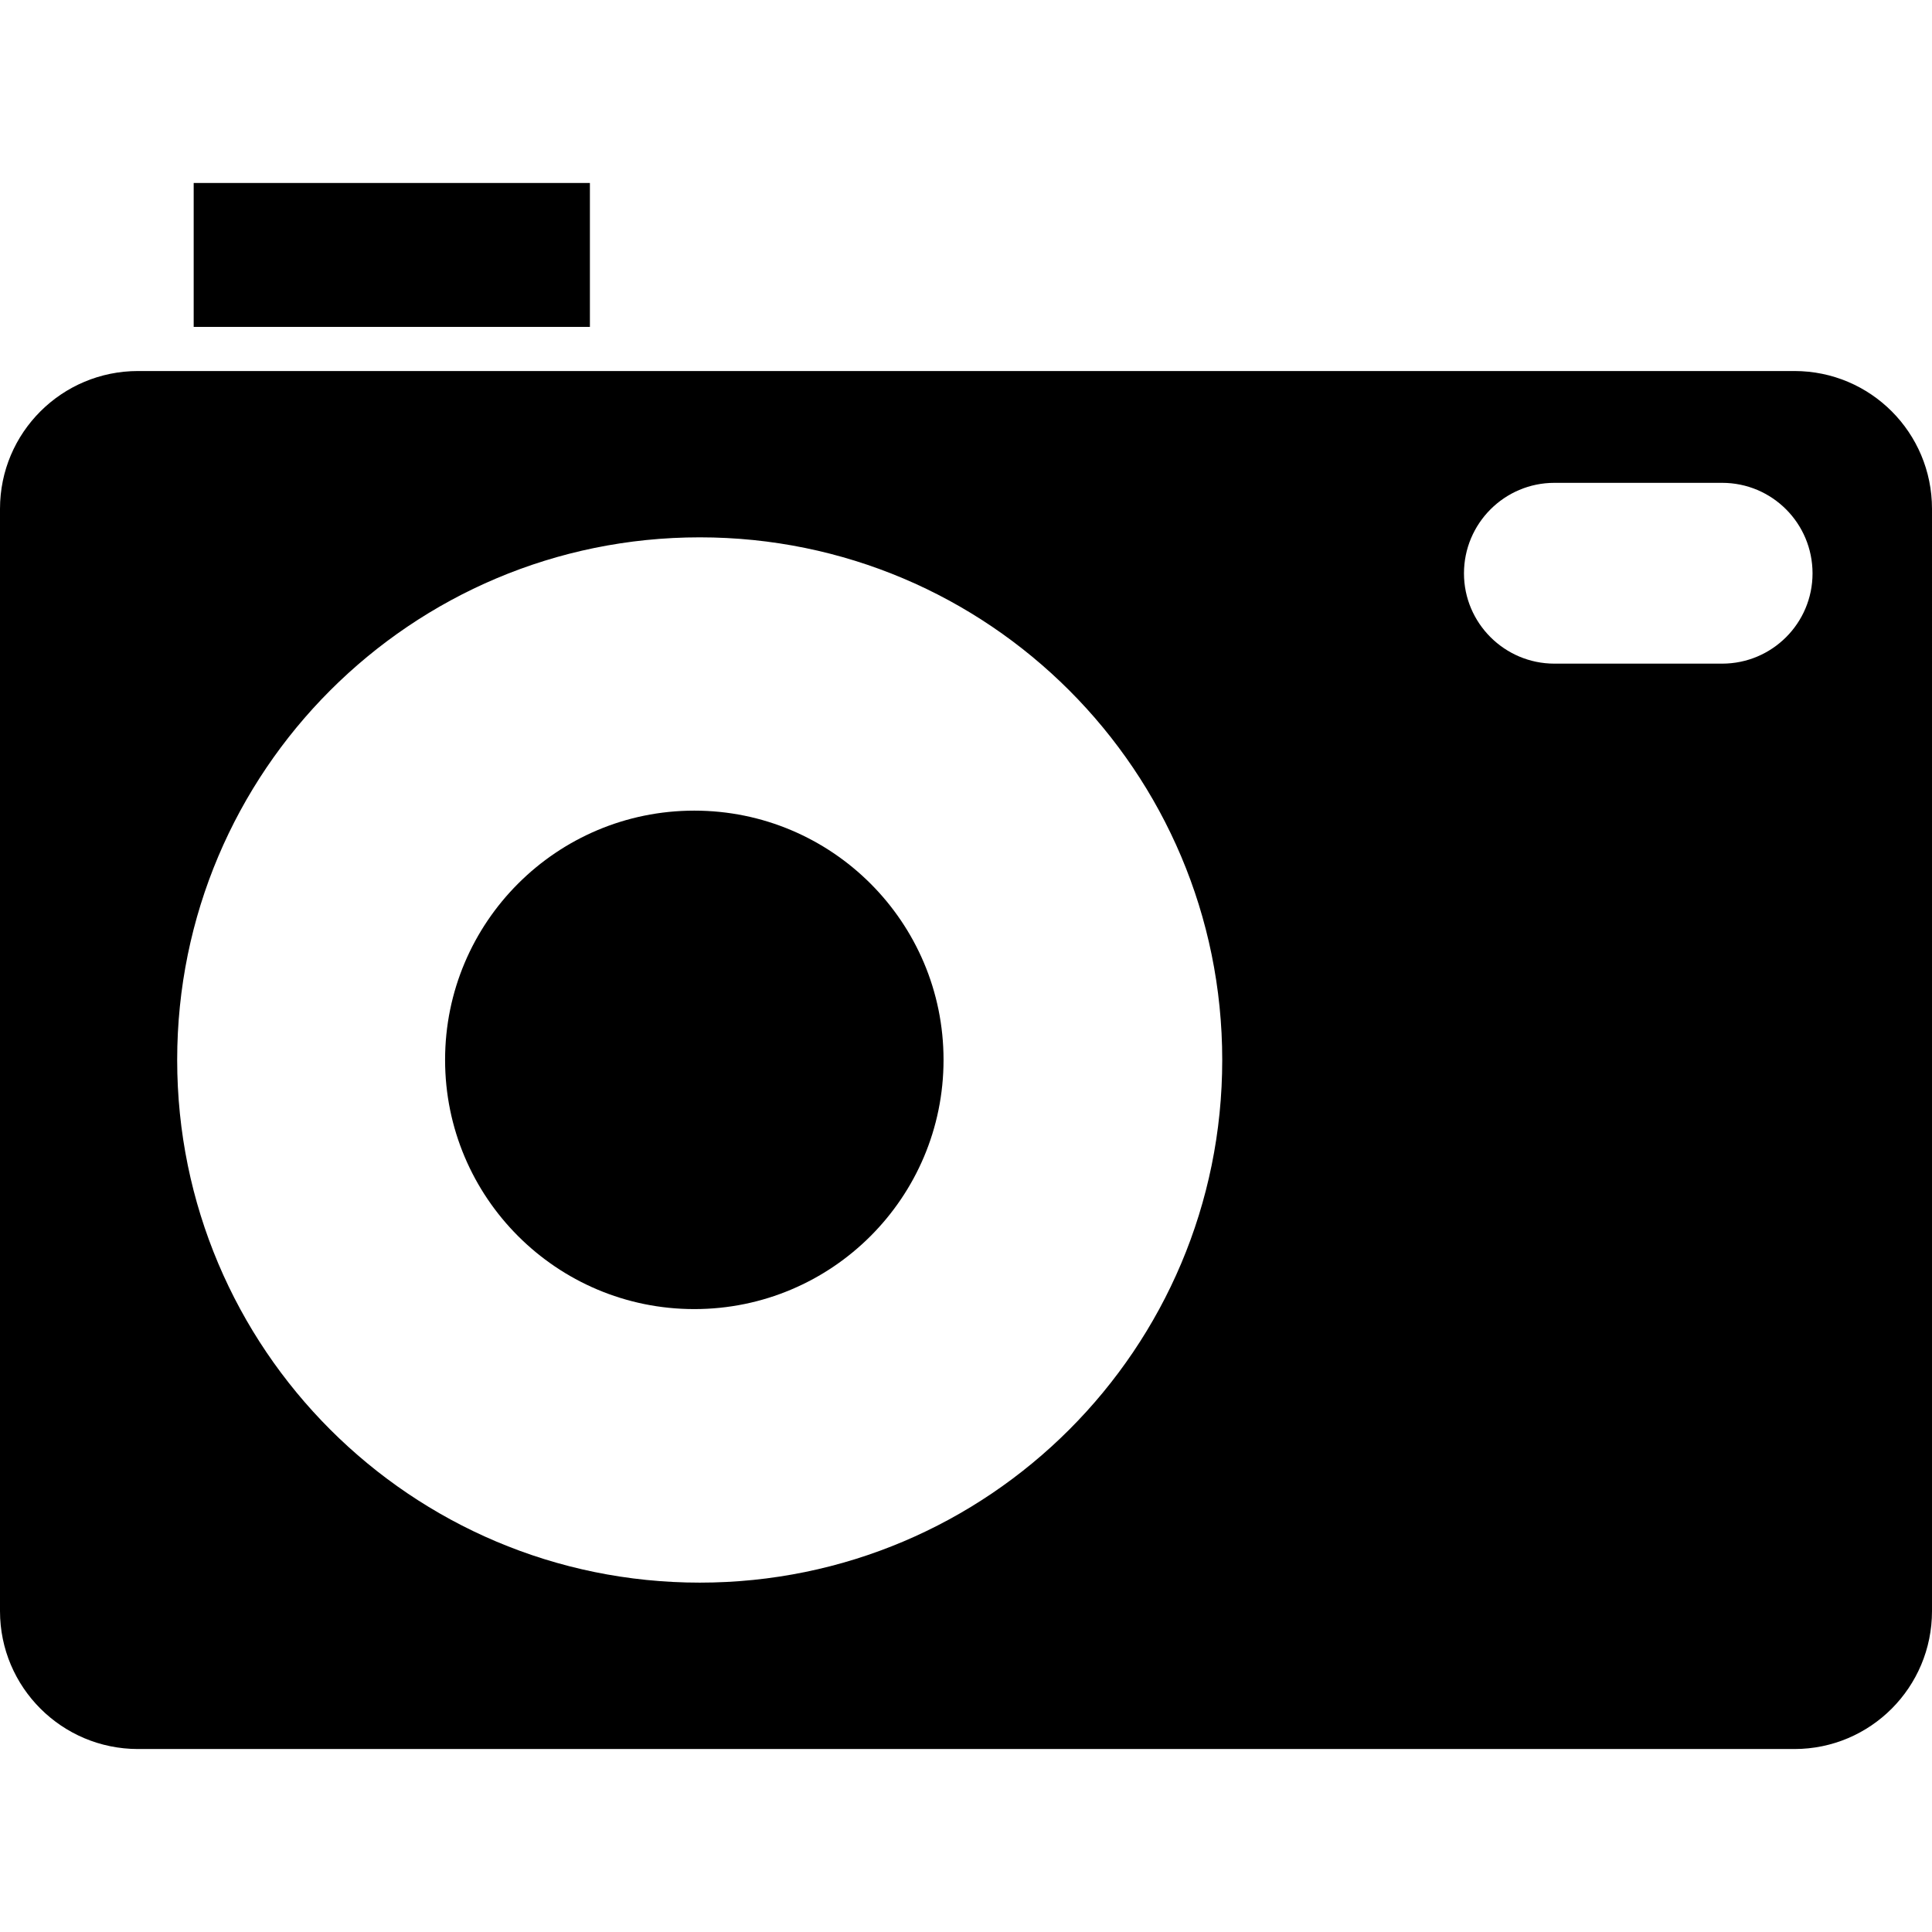<?xml version="1.0" ?><!DOCTYPE svg  PUBLIC '-//W3C//DTD SVG 1.1//EN'  'http://www.w3.org/Graphics/SVG/1.1/DTD/svg11.dtd'><svg enable-background="new 0 0 24 24" height="24px" id="Layer_1" version="1.1" viewBox="0 0 24 24" width="24px" xml:space="preserve" xmlns="http://www.w3.org/2000/svg" xmlns:xlink="http://www.w3.org/1999/xlink"><g><path d="M22.291,4.609H1.715C0.768,4.609,0,5.374,0,6.321v13.693c0,0.946,0.768,1.713,1.715,1.713h20.576   c0.945,0,1.709-0.767,1.709-1.713V6.321C24,5.374,23.236,4.609,22.291,4.609z M8.693,19.66c-3.586,0-6.492-2.906-6.492-6.493   c0-3.586,2.906-6.492,6.492-6.492s6.49,2.906,6.49,6.492C15.184,16.754,12.279,19.66,8.693,19.66z M21.393,8.244h-2.084   c-0.618,0-1.123-0.503-1.123-1.121c0-0.622,0.505-1.125,1.123-1.125h2.084c0.621,0,1.123,0.503,1.123,1.125   C22.516,7.741,22.014,8.244,21.393,8.244z"/><rect height="1.788" width="4.922" x="2.406" y="2.273"/><circle cx="8.625" cy="13.166" r="3.096"/></g></svg>